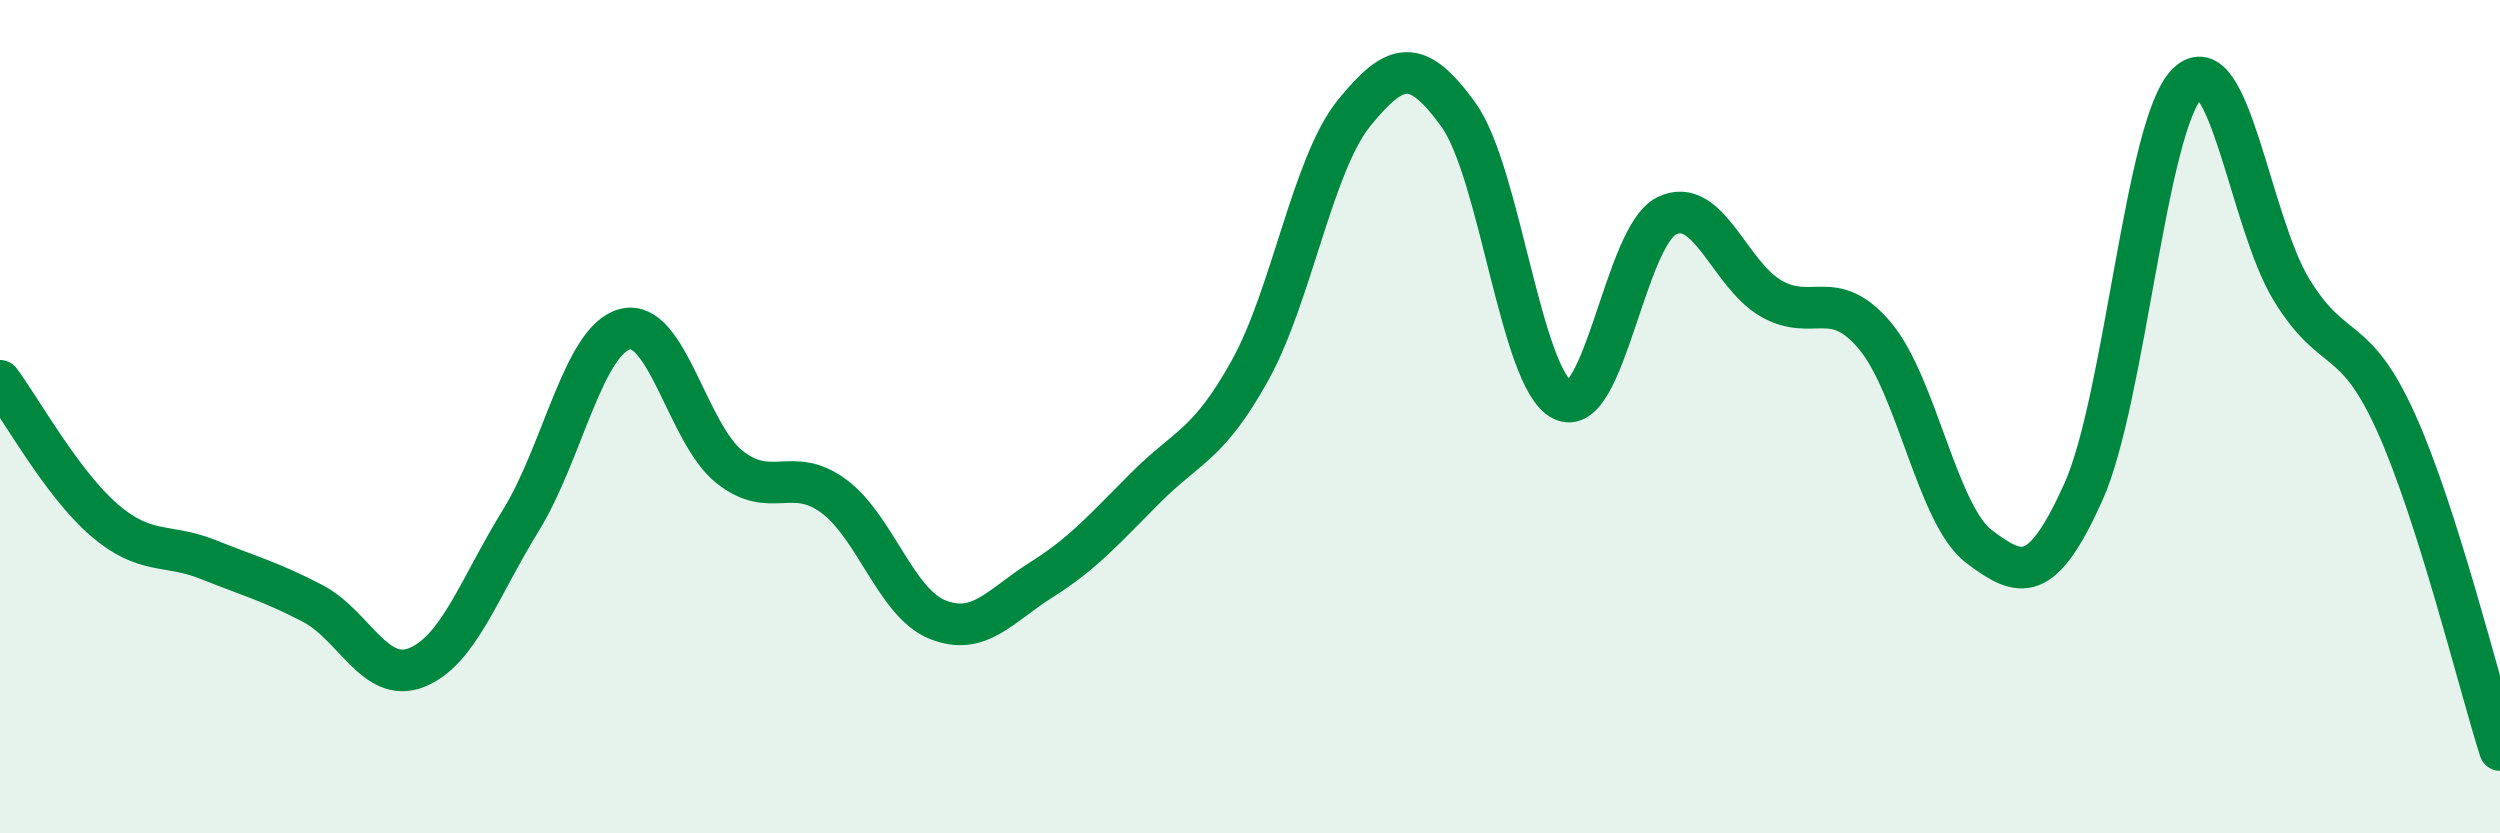 
    <svg width="60" height="20" viewBox="0 0 60 20" xmlns="http://www.w3.org/2000/svg">
      <path
        d="M 0,9.14 C 0.5,9.81 1.5,11.62 2.5,12.48 C 3.5,13.34 4,13.03 5,13.43 C 6,13.83 6.5,13.96 7.5,14.48 C 8.5,15 9,16.42 10,16.02 C 11,15.62 11.5,14.11 12.5,12.49 C 13.5,10.87 14,8.16 15,7.9 C 16,7.64 16.5,10.4 17.5,11.2 C 18.5,12 19,11.17 20,11.9 C 21,12.63 21.5,14.47 22.5,14.87 C 23.5,15.27 24,14.54 25,13.91 C 26,13.28 26.5,12.7 27.5,11.7 C 28.5,10.7 29,10.69 30,8.89 C 31,7.09 31.5,3.94 32.5,2.71 C 33.5,1.48 34,1.37 35,2.75 C 36,4.13 36.5,9.11 37.5,9.6 C 38.5,10.09 39,5.67 40,5.18 C 41,4.69 41.5,6.58 42.5,7.16 C 43.5,7.74 44,6.87 45,8.06 C 46,9.25 46.5,12.37 47.5,13.12 C 48.5,13.87 49,14.03 50,11.81 C 51,9.59 51.5,2.97 52.5,2 C 53.5,1.03 54,5.33 55,6.96 C 56,8.59 56.5,7.92 57.5,10.13 C 58.5,12.34 59.5,16.43 60,18L60 20L0 20Z"
        fill="#008740"
        opacity="0.1"
        stroke-linecap="round"
        stroke-linejoin="round"
      />
      <path
        d="M 0,9.14 C 0.5,9.81 1.5,11.62 2.5,12.48 C 3.5,13.34 4,13.03 5,13.43 C 6,13.83 6.5,13.96 7.5,14.48 C 8.5,15 9,16.42 10,16.02 C 11,15.62 11.5,14.11 12.5,12.49 C 13.5,10.87 14,8.16 15,7.9 C 16,7.64 16.5,10.4 17.5,11.2 C 18.5,12 19,11.17 20,11.9 C 21,12.63 21.5,14.47 22.5,14.87 C 23.5,15.27 24,14.54 25,13.91 C 26,13.28 26.5,12.7 27.5,11.7 C 28.5,10.7 29,10.69 30,8.89 C 31,7.09 31.5,3.94 32.5,2.71 C 33.5,1.48 34,1.37 35,2.75 C 36,4.13 36.5,9.11 37.5,9.6 C 38.5,10.09 39,5.67 40,5.18 C 41,4.69 41.5,6.58 42.5,7.16 C 43.5,7.74 44,6.87 45,8.06 C 46,9.25 46.5,12.37 47.5,13.12 C 48.5,13.87 49,14.03 50,11.81 C 51,9.59 51.5,2.97 52.5,2 C 53.5,1.03 54,5.33 55,6.96 C 56,8.59 56.5,7.92 57.5,10.13 C 58.5,12.34 59.5,16.43 60,18"
        stroke="#008740"
        stroke-width="1"
        fill="none"
        stroke-linecap="round"
        stroke-linejoin="round"
      />
    </svg>
  